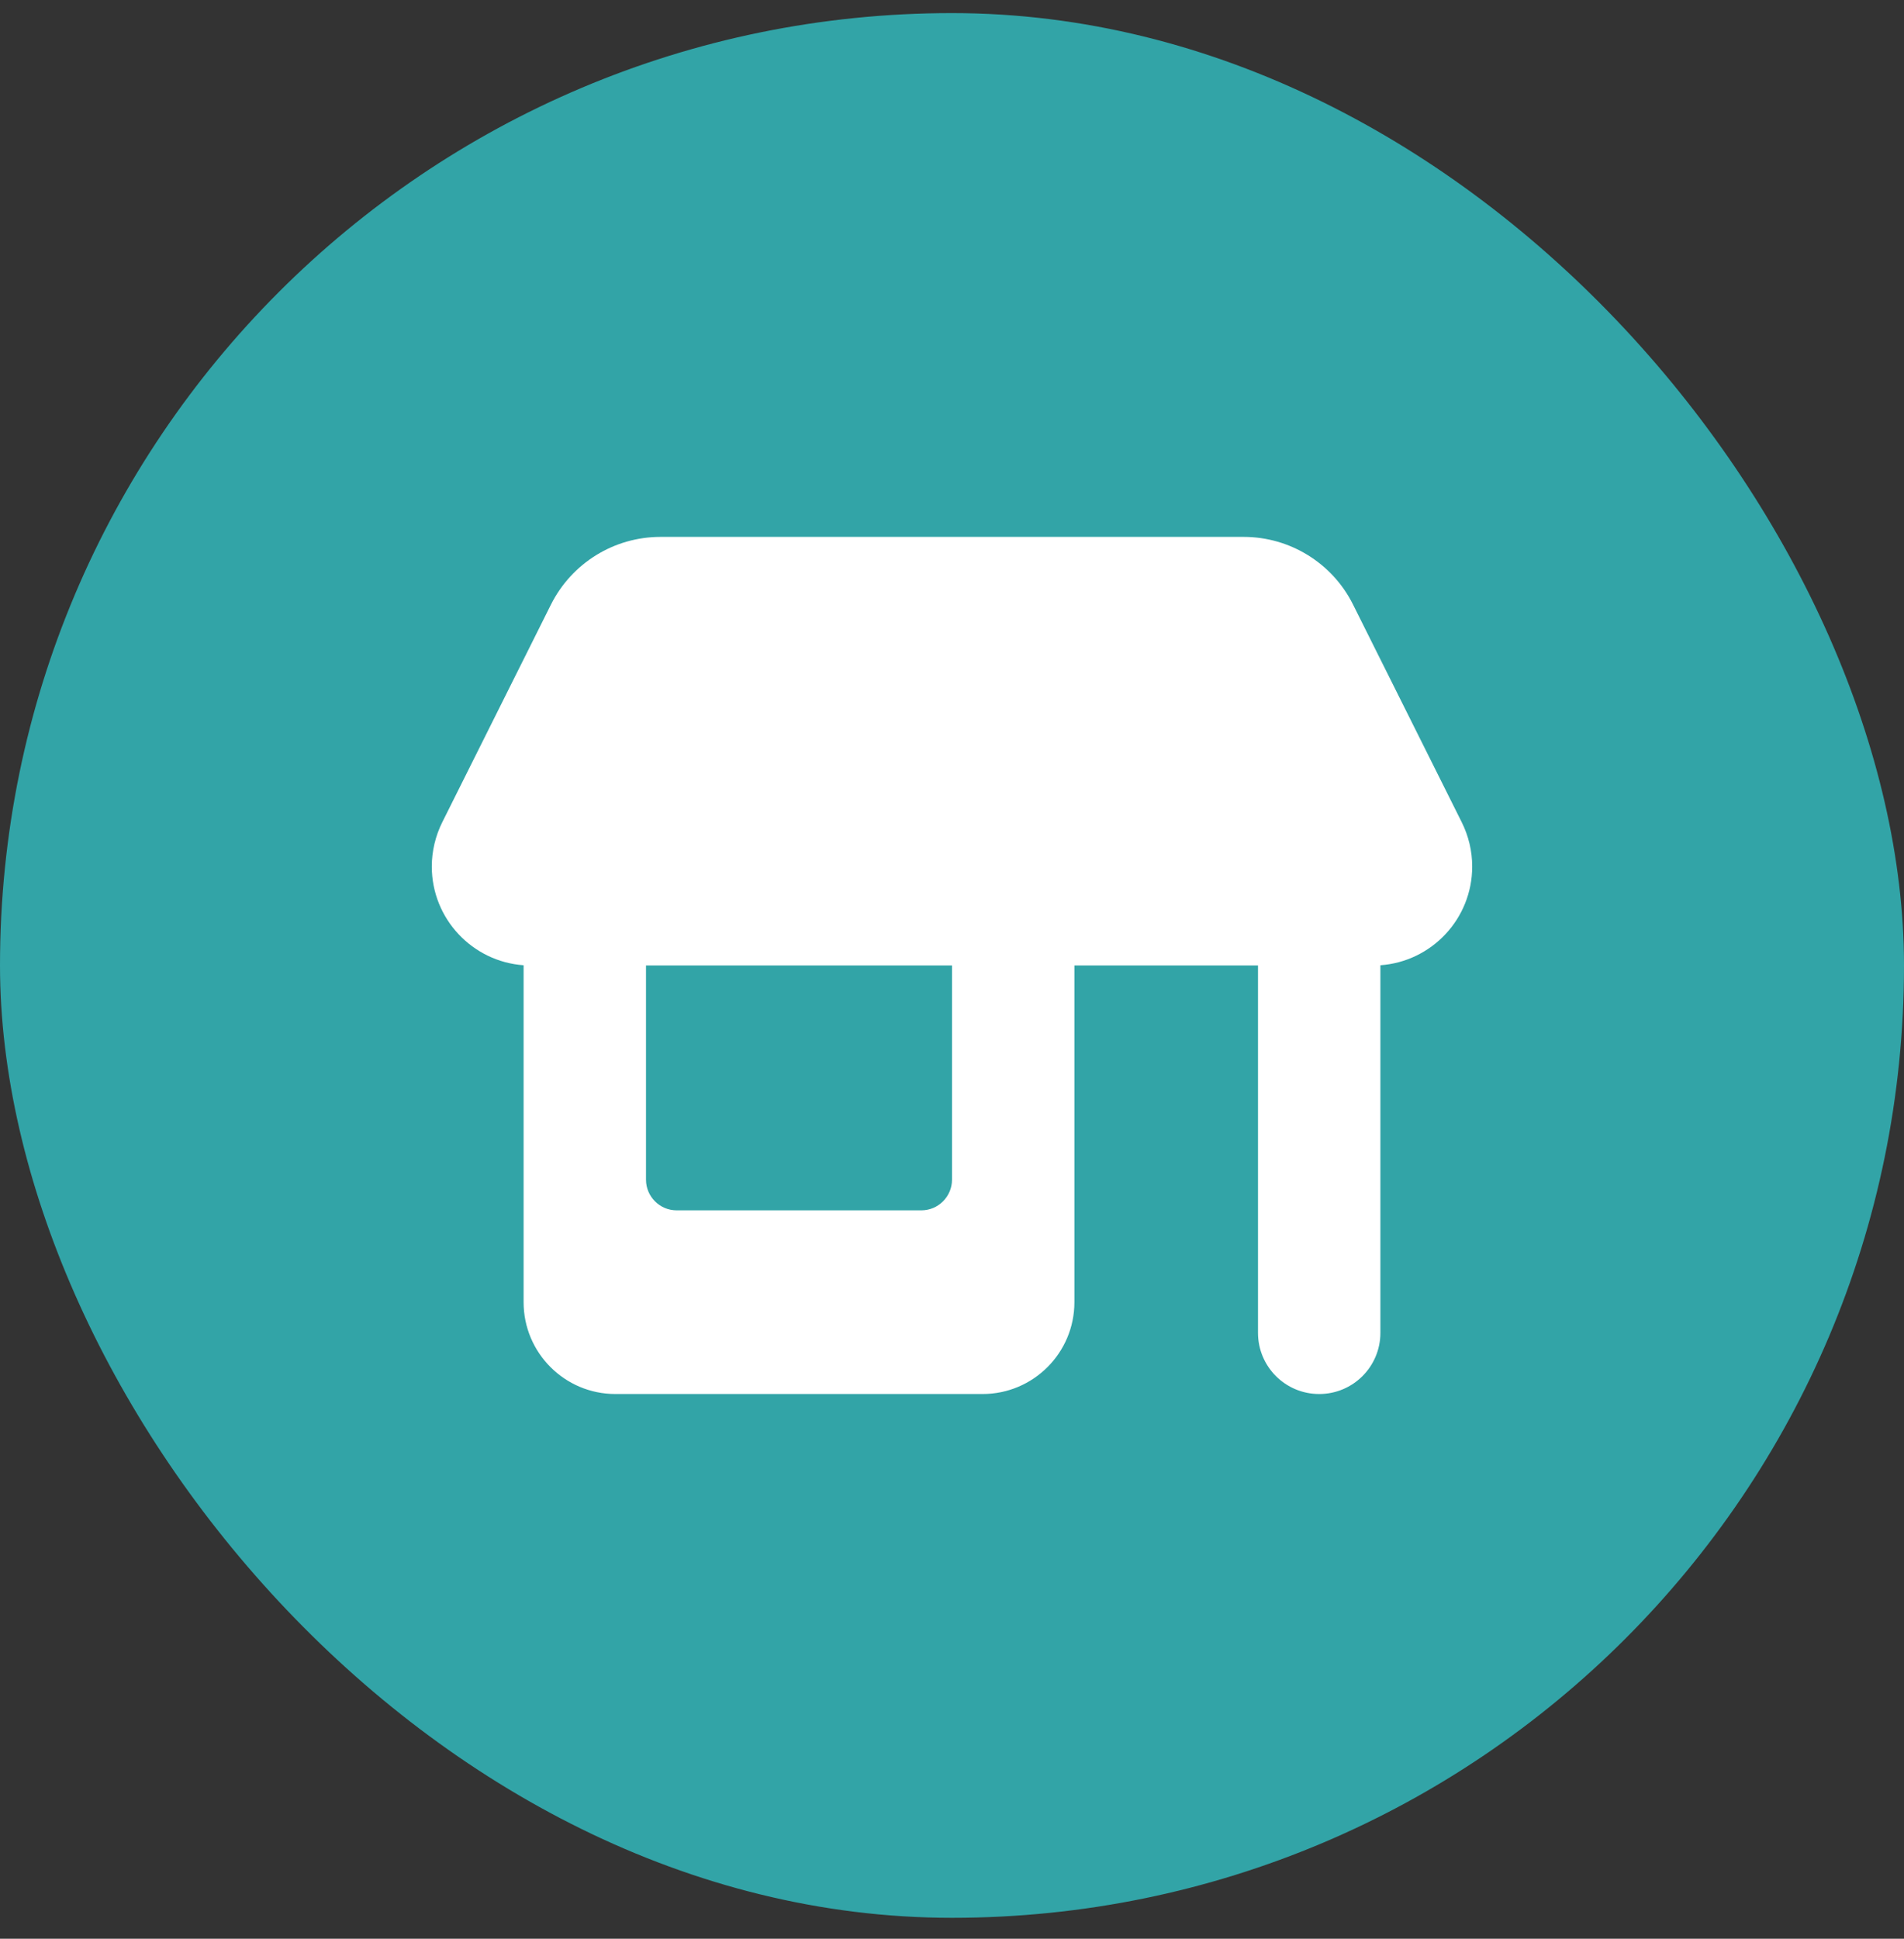 <svg width="56" height="57" viewBox="0 0 56 57" fill="none" xmlns="http://www.w3.org/2000/svg">
<rect x="0" y="0" width="56" height="57" fill="#333333" stroke="none"/>
<rect y="0.385" width="56" height="56" rx="28" fill="#32A4A7"/>
<path d="M13.009 24.172L16.204 17.776C16.817 16.555 18.061 15.785 19.427 15.785H36.578C37.939 15.785 39.188 16.555 39.796 17.776L42.991 24.172C43.193 24.576 43.3 25.021 43.3 25.477C43.3 27.012 42.108 28.272 40.6 28.379V39.185C40.6 40.18 39.796 40.985 38.8 40.985C37.804 40.985 37 40.18 37 39.185V28.385H31.6V38.285C31.6 39.775 30.391 40.985 28.9 40.985H18.1C16.609 40.985 15.4 39.775 15.4 38.285V28.379C13.893 28.272 12.7 27.012 12.7 25.477C12.7 25.026 12.807 24.576 13.009 24.172ZM19 28.385V34.685C19 35.18 19.405 35.585 19.9 35.585H27.1C27.595 35.585 28 35.18 28 34.685V28.385H19Z" fill="white"/>
</svg>
